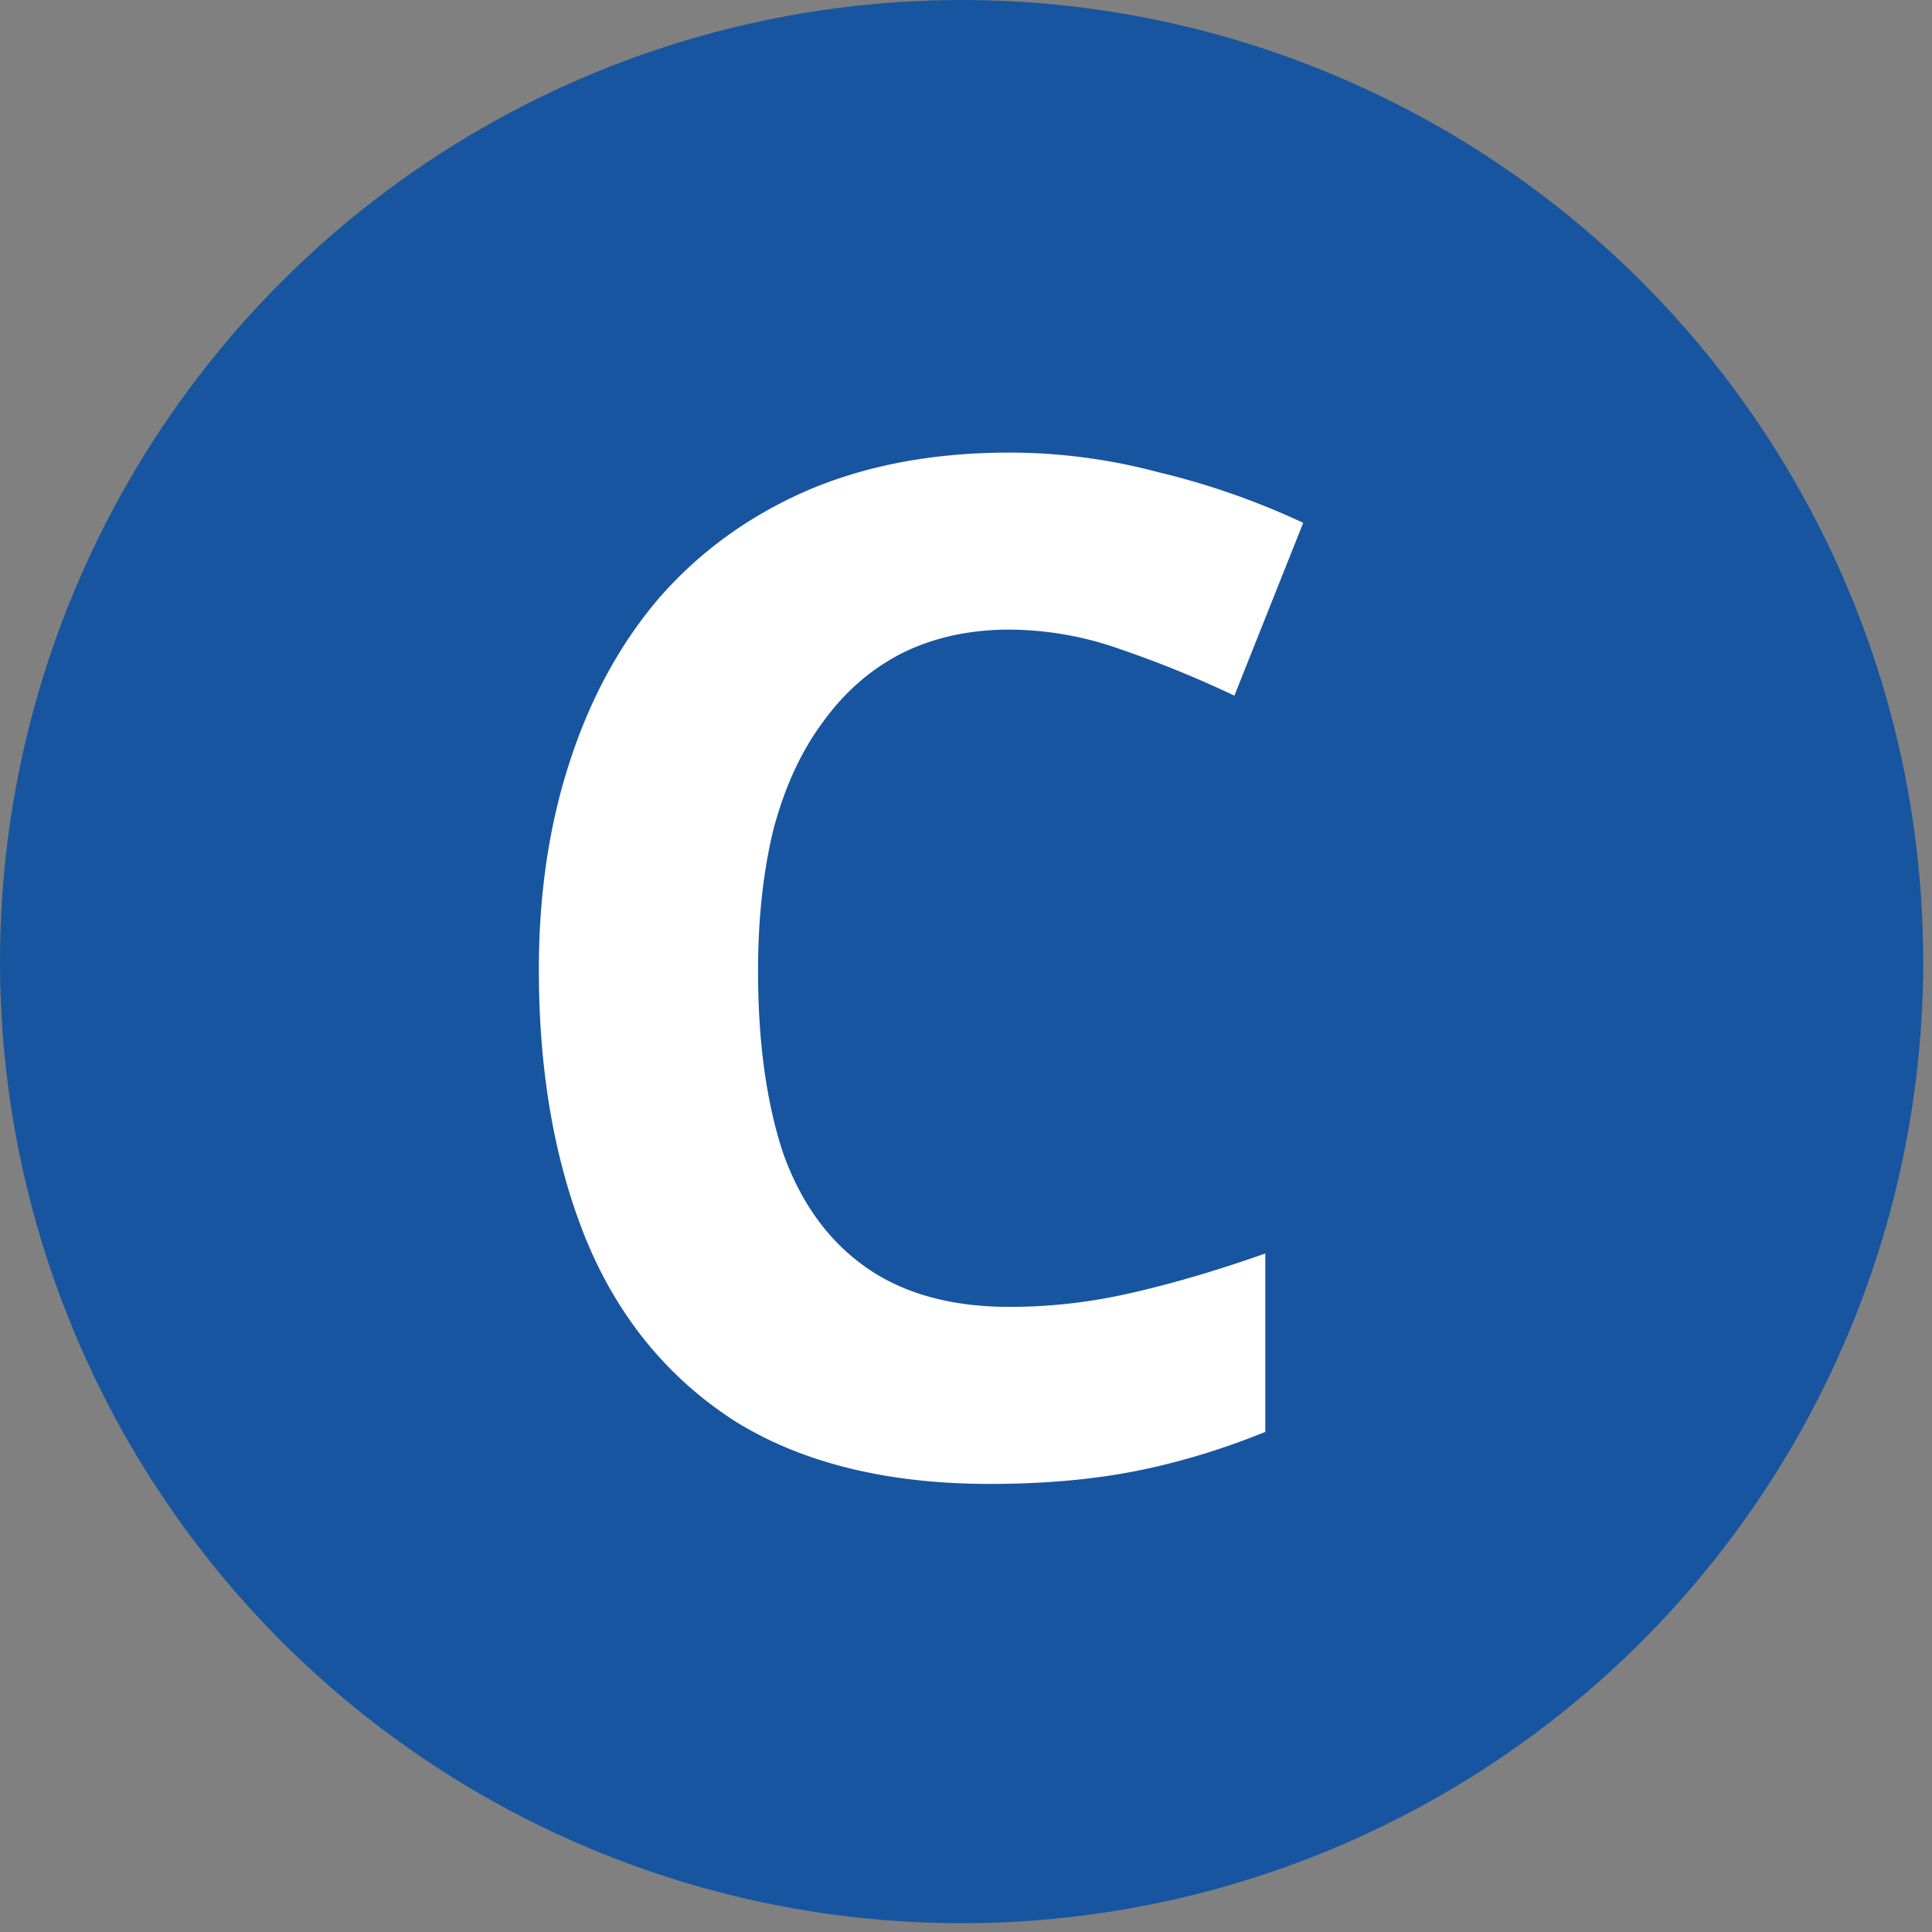 <svg width="55" height="55" fill="none" xmlns="http://www.w3.org/2000/svg"><rect width="100%" height="100%" fill="#808080" stroke="none"/><circle cx="27.375" cy="27.375" r="27.375" fill="#1855A0"/><path d="M28.74 17.924c-1.146 0-2.172.226-3.08.68-.88.453-1.626 1.106-2.24 1.96-.613.826-1.08 1.84-1.4 3.04-.293 1.2-.44 2.546-.44 4.04 0 2.026.24 3.76.72 5.2.508 1.413 1.294 2.493 2.36 3.24 1.067.746 2.427 1.12 4.08 1.12 1.174 0 2.334-.134 3.48-.4 1.174-.267 2.44-.64 3.8-1.12v5.08c-1.253.506-2.492.88-3.72 1.12-1.226.24-2.6.36-4.12.36-2.933 0-5.36-.6-7.28-1.8-1.892-1.227-3.292-2.934-4.2-5.12-.906-2.214-1.36-4.787-1.36-7.72 0-2.16.294-4.134.88-5.92.588-1.814 1.44-3.374 2.56-4.68 1.147-1.307 2.547-2.32 4.2-3.04 1.68-.72 3.6-1.08 5.76-1.08a16.5 16.5 0 014.24.56 21.53 21.53 0 014.12 1.44l-1.96 4.92a30.59 30.59 0 00-3.24-1.32 9.524 9.524 0 00-3.16-.56z" fill="#fff"/></svg>